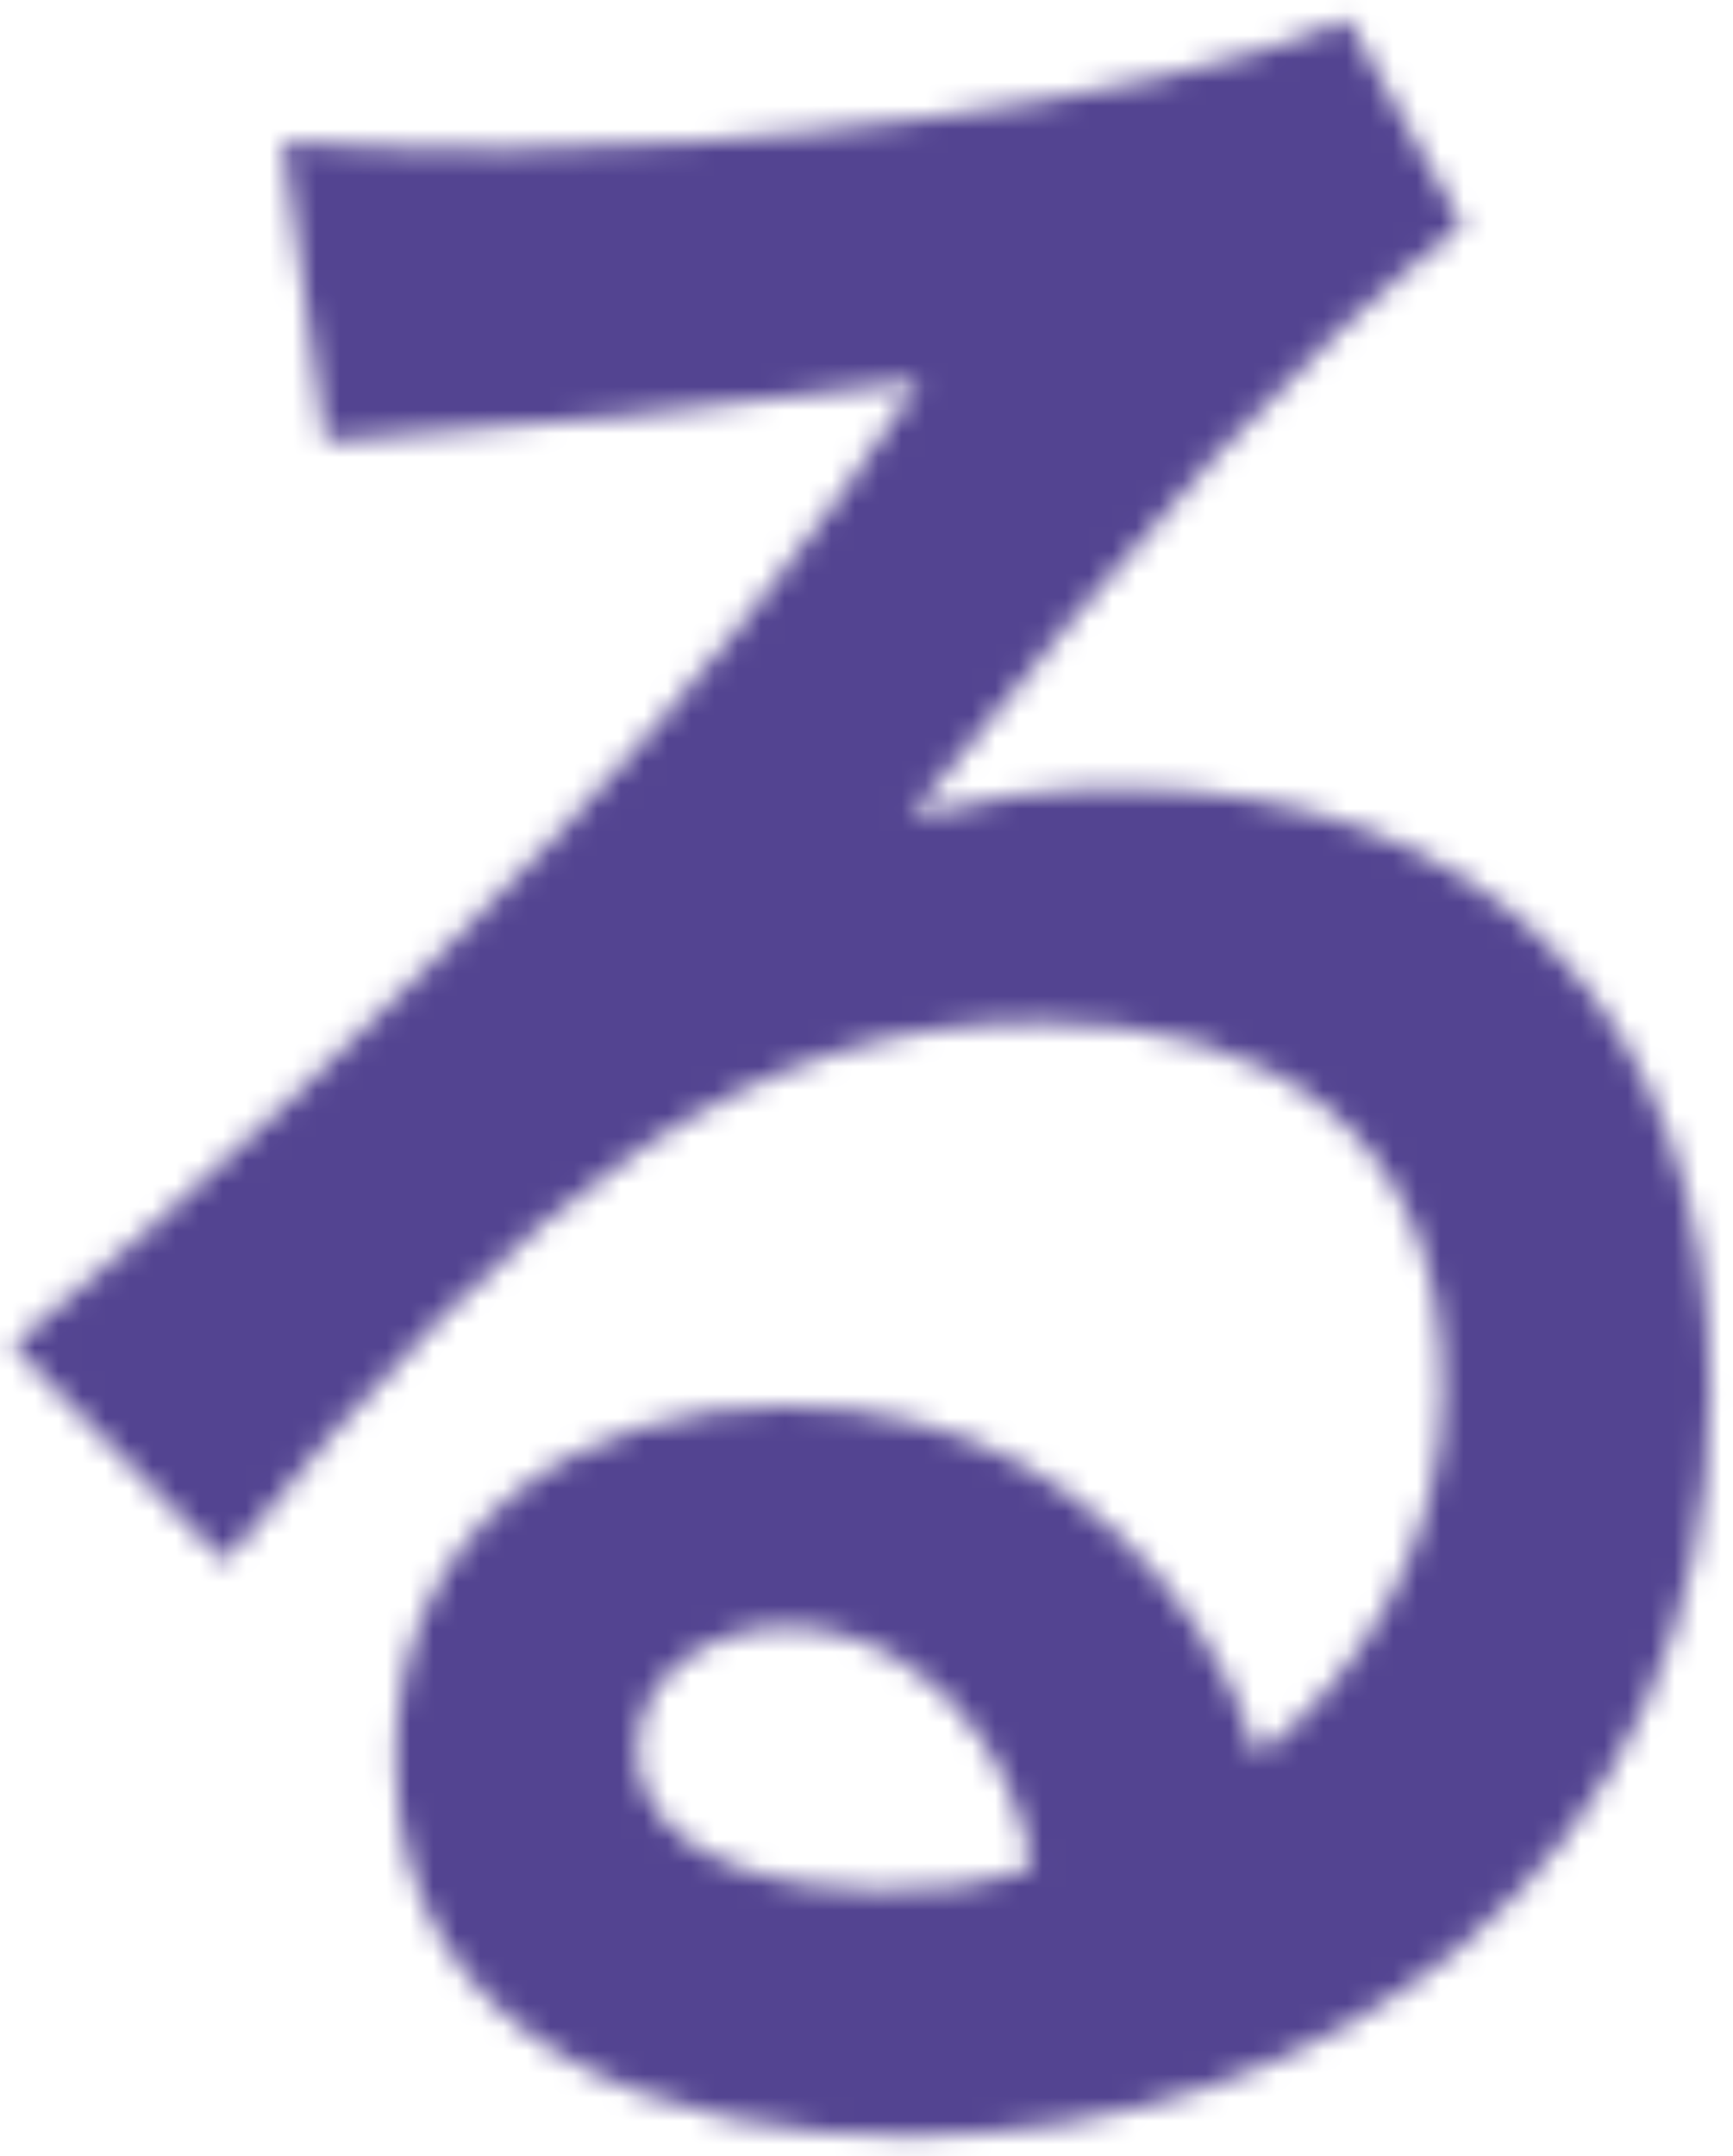 <svg width="74" height="92" viewBox="0 0 74 92" fill="none" xmlns="http://www.w3.org/2000/svg"><mask id="a" style="mask-type:luminance" maskUnits="userSpaceOnUse" x="0" y="0" width="74" height="92"><path d="M61.597 59.192c0-11.016-7.477-15.569-17.19-15.569-12.164 0-21.565 6.667-34.8 23.022L.533 57.417c8.222-6.788 15.903-14.119 23.272-21.802 5.662-6.003 10.89-12.453 15.483-19.35-8.44 1.112-16.865 2.006-25.399 2.561l-1.815-12.79c2.14.216 6.082.338 9.293.338 9.292 0 27.647-1.775 36.181-5.556l4.904 8.794C55.408 15.059 49 22.295 38.868 34.856c2.885-.772 5.865-1.22 8.968-1.22 15.374 0 25.195 9.459 25.195 25.692 0 20.244-16.228 31.816-34.258 31.816-10.037 0-21.877-3.672-21.877-16.125 0-10.014 7.898-15.014 16.648-15.014 7.681 0 13.56 3.564 17.502 9.35 1.07 1.558 2.14 3.672 2.669 5.555 4.375-3.333 7.897-9.01 7.897-15.677M41.847 74.097c-1.815-2.777-5.012-4.674-8.33-4.674-2.778 0-6.3 1.775-6.3 5.23 0 4.892 6.72 6.003 10.241 6.003 2.235 0 4.376-.109 6.61-1.003-.31-1.883-1.07-3.889-2.234-5.556h.013z" fill="#fff"/></mask><g mask="url(#a)"><path d="M6.97-19.837L-25.171 83.076l91.736 28.669L98.707 8.833 6.971-19.837z" fill="url(#paint0_radial_1959_2581)"/></g><defs><radialGradient id="paint0_radial_1959_2581" cx="0" cy="0" r="1" gradientUnits="userSpaceOnUse" gradientTransform="rotate(107.345 418.12 -355.02) scale(816.265 816.063)"><stop stop-color="#B23286"/><stop offset=".12" stop-color="#923B8D"/><stop offset=".36" stop-color="#47539E"/><stop offset=".64" stop-color="#3A55A2"/><stop offset="1" stop-color="#534491"/></radialGradient></defs></svg>